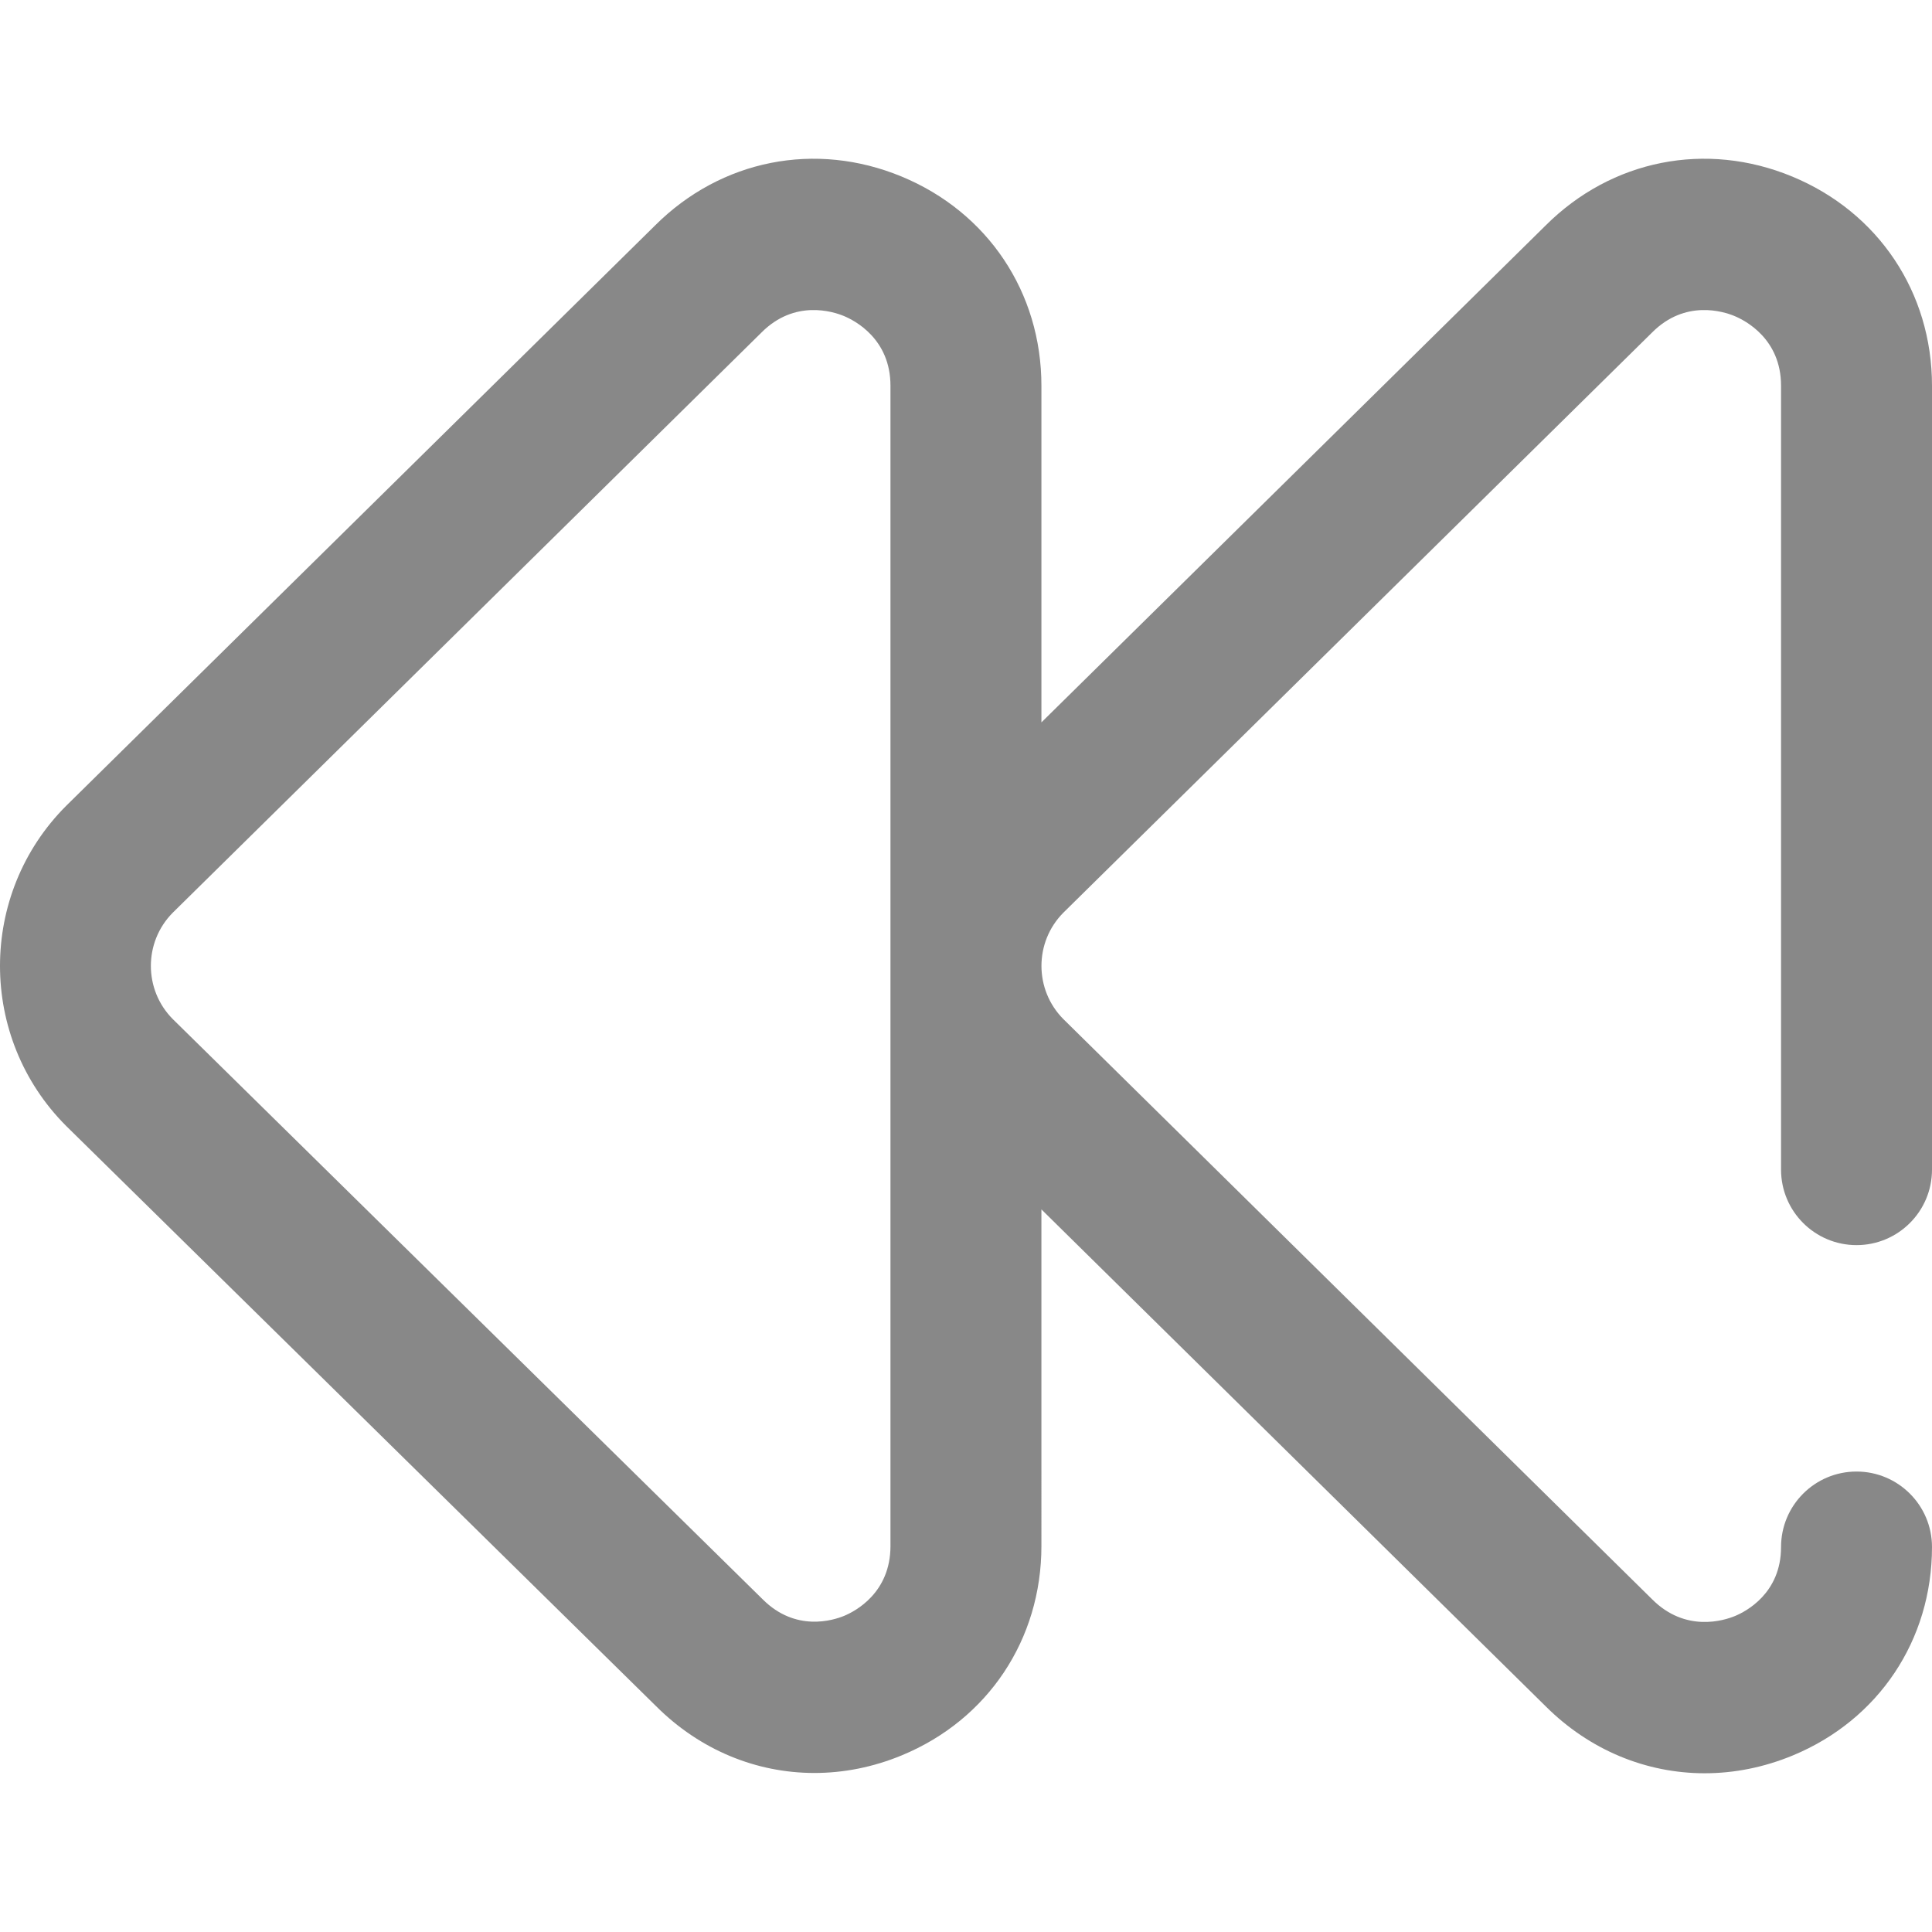 <?xml version="1.0"?>
<svg xmlns="http://www.w3.org/2000/svg" xmlns:xlink="http://www.w3.org/1999/xlink" version="1.1" id="Capa_1" x="0px" y="0px" viewBox="0 0 512 512" style="enable-background:new 0 0 512 512;" xml:space="preserve" width="512px" height="512px"><g><g>
	<g>
		<path d="M491.999,329.969c11.047,0,20.001-8.955,20.001-20.001V102.224c0-24.734-14.197-45.979-37.051-55.44    c-22.828-9.452-47.853-4.481-65.333,12.962l-133.63,131.694v-89.215c0-24.734-14.198-45.98-37.051-55.441    c-22.826-9.448-47.852-4.481-65.332,12.964L17.64,213.447c-0.036,0.035-0.071,0.071-0.107,0.106    C-5.845,236.944-5.844,275,17.535,298.389c0.04,0.04,0.08,0.08,0.121,0.12l156.248,153.682    c11.617,11.589,26.543,17.667,41.926,17.666c7.732,0,15.583-1.536,23.18-4.683c22.807-9.442,36.975-30.696,36.975-55.469V320.5    l133.616,131.669c11.67,11.653,26.677,17.765,42.153,17.765c7.786,0,15.695-1.549,23.35-4.719    c22.757-9.422,36.894-30.589,36.894-55.24c0-11.047-8.955-20.001-20.001-20.001s-20.001,8.955-20.001,20.001    c0,12.278-9.333,17.097-12.193,18.28c-2.911,1.206-13.102,4.448-21.956-4.41c-0.036-0.037-0.072-0.073-0.109-0.108    L281.794,270.063c-7.729-7.783-7.729-20.398,0-28.184L437.74,88.194c0.036-0.036,0.072-0.072,0.108-0.107    c8.768-8.774,18.901-5.543,21.798-4.342c2.897,1.199,12.351,6.076,12.351,18.48v207.744    C471.998,321.015,480.952,329.969,491.999,329.969z M223.71,428.216c-2.856,1.182-12.854,4.362-21.581-4.372    c-0.041-0.04-0.082-0.081-0.123-0.121L45.783,270.066c-7.732-7.783-7.733-20.4-0.003-28.187L201.726,88.194    c0.036-0.036,0.073-0.072,0.109-0.108c8.766-8.771,18.9-5.541,21.797-4.342c2.897,1.199,12.351,6.077,12.351,18.48v307.482h0.001    C235.984,422.166,226.589,427.023,223.71,428.216z" data-original="#000000" class="active-path" data-old_color="#000000" fill="#888888"/>
	</g>
</g></g> </svg>
